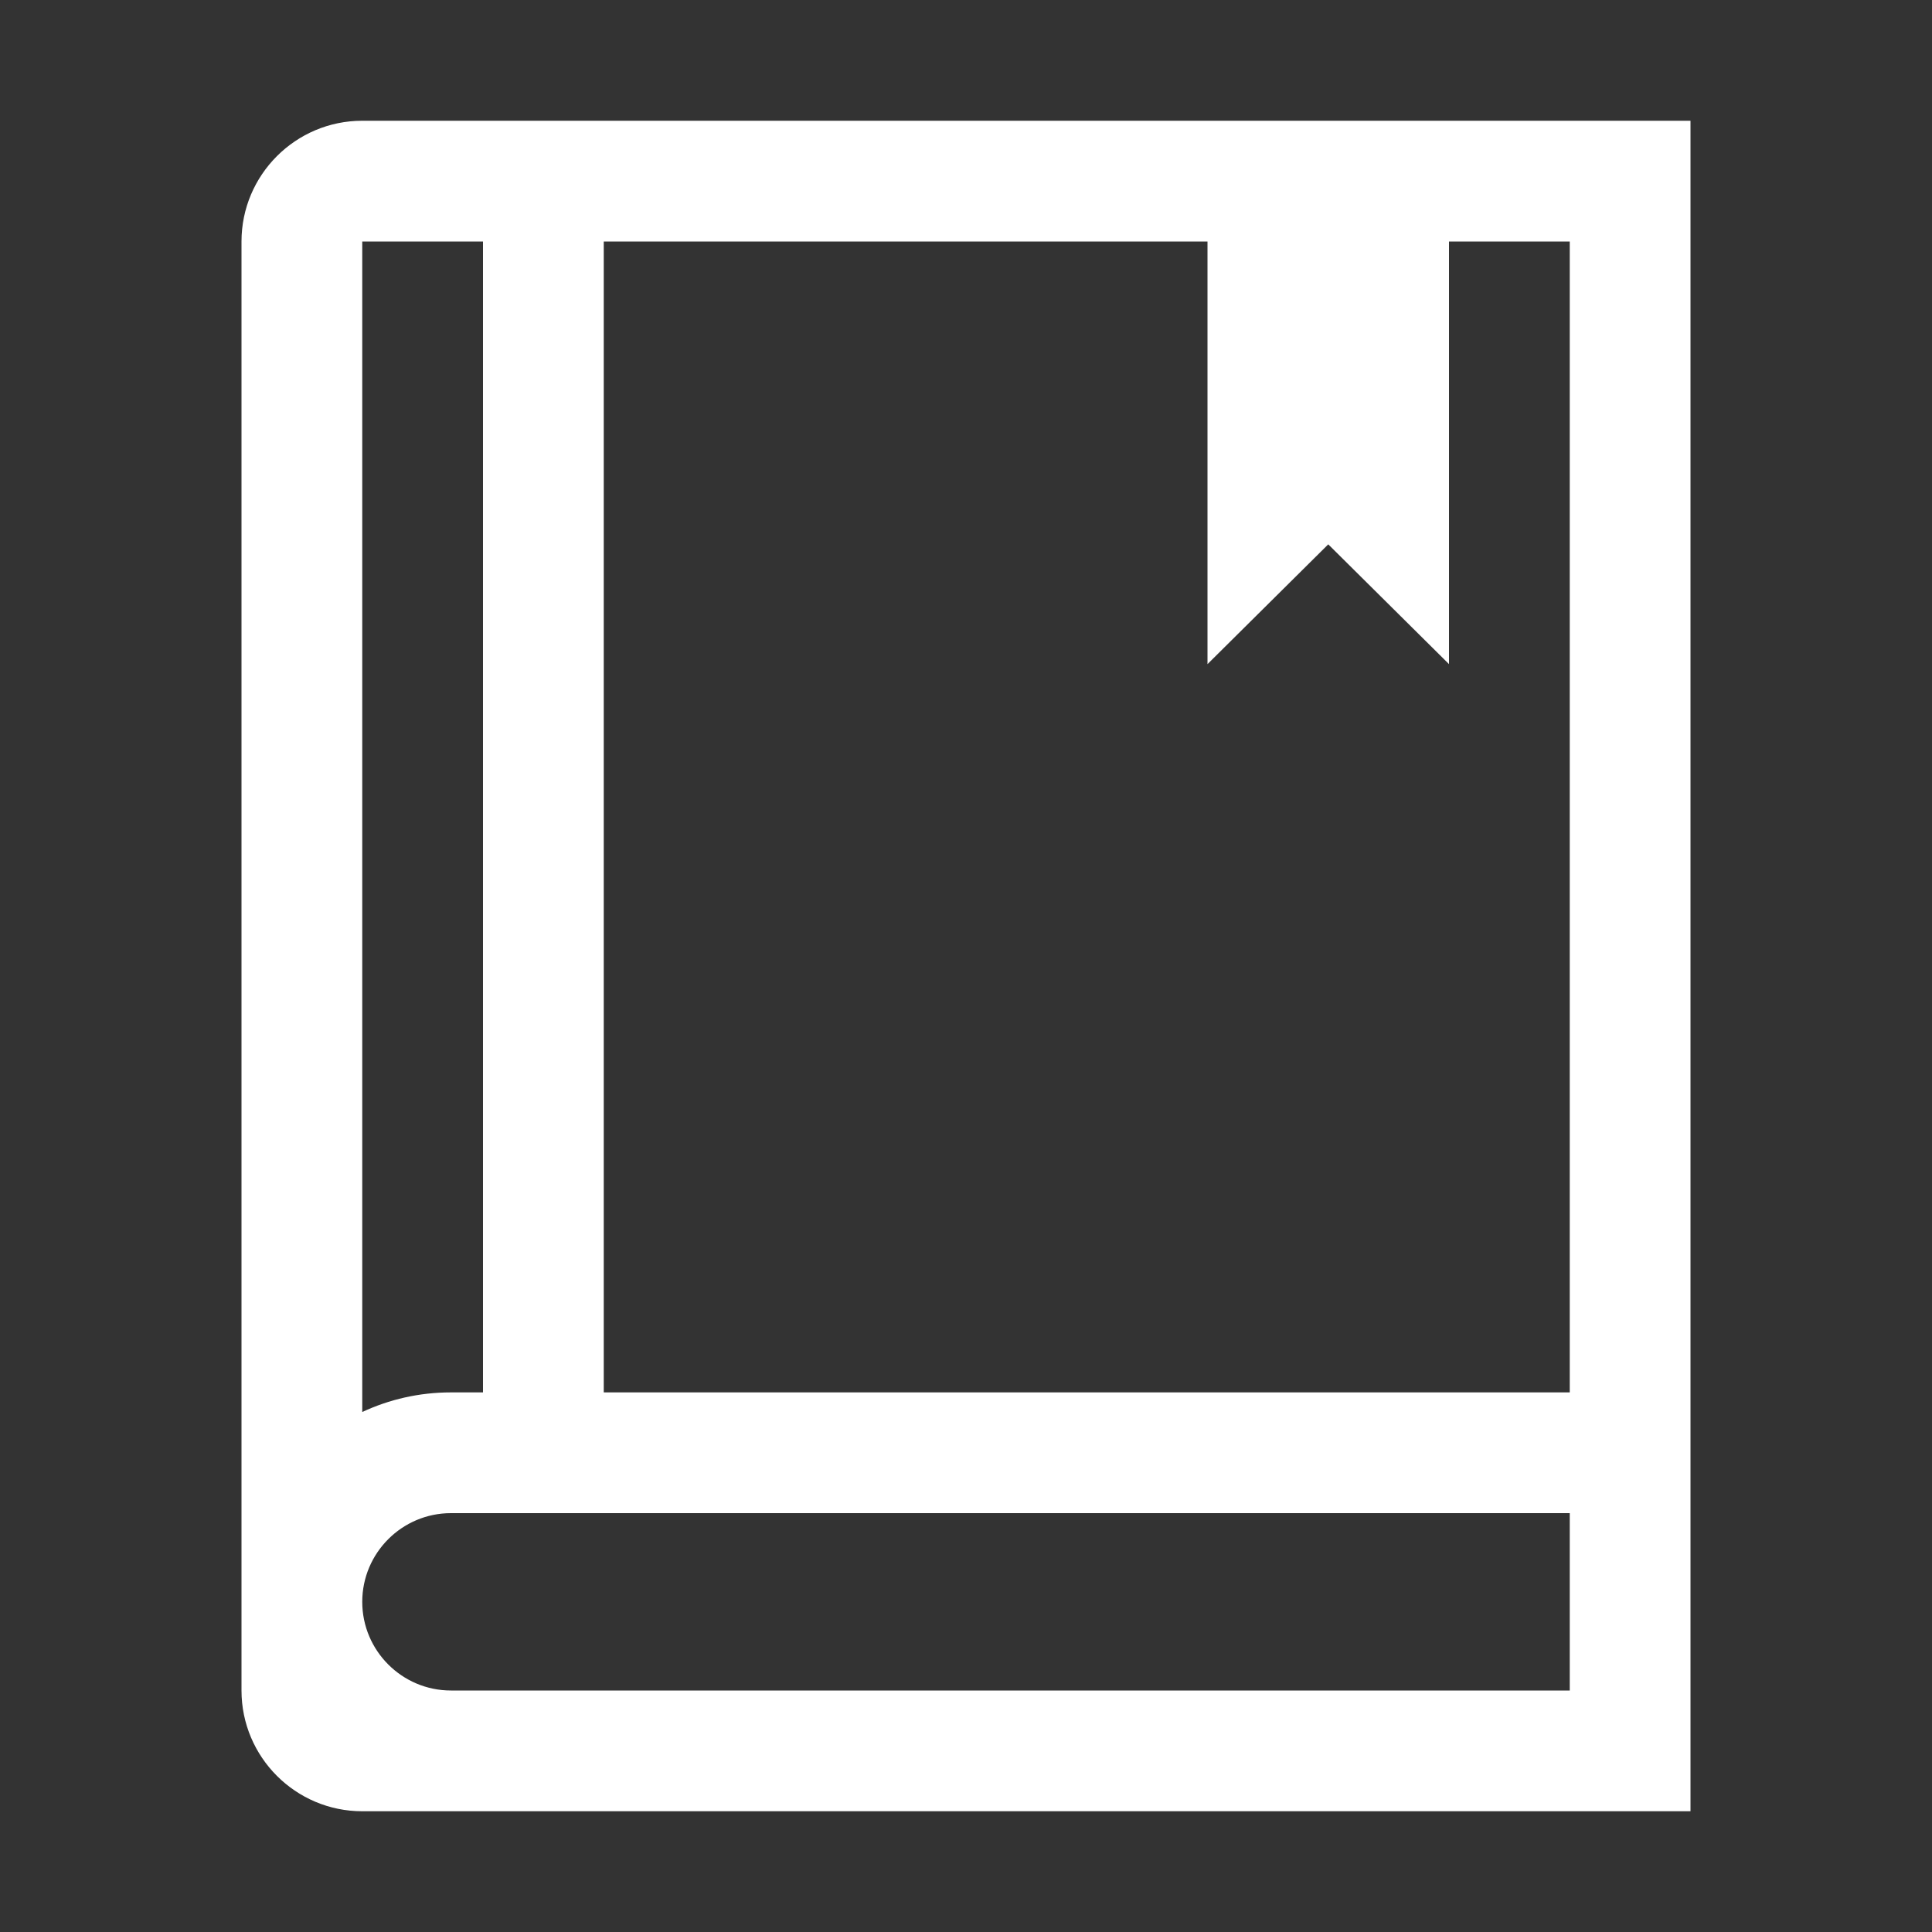 <svg viewBox="0 0 40 40" xmlns="http://www.w3.org/2000/svg" xmlns:xlink="http://www.w3.org/1999/xlink" width="40" height="40" fill="none">
	<rect x="0" y="0" width="40" height="40" fill="#333333" stroke="none"/>
	<rect id="物品-书籍 1" width="40" height="40" x="0" y="0" />
	<path id="矢量 589" d="M7.5 2.5C6.121 2.5 5 3.621 5 5L5 35C5 36.379 6.121 37.5 7.5 37.5L35 37.5L35 2.5L7.5 2.5ZM10 5L10 28.828L9.336 28.828C8.68 28.828 8.059 28.973 7.5 29.234L7.5 5L10 5ZM9.336 35C8.324 35 7.5 34.176 7.5 33.164C7.5 32.152 8.324 31.328 9.336 31.328L32.5 31.328L32.5 35L9.336 35ZM12.5 28.828L12.5 5L25 5L25 13.75L27.5 11.27L30 13.75L30 5L32.5 5L32.5 28.828L12.5 28.828Z" fill="rgb(255,255,255)" fill-rule="nonzero" />
</svg>
